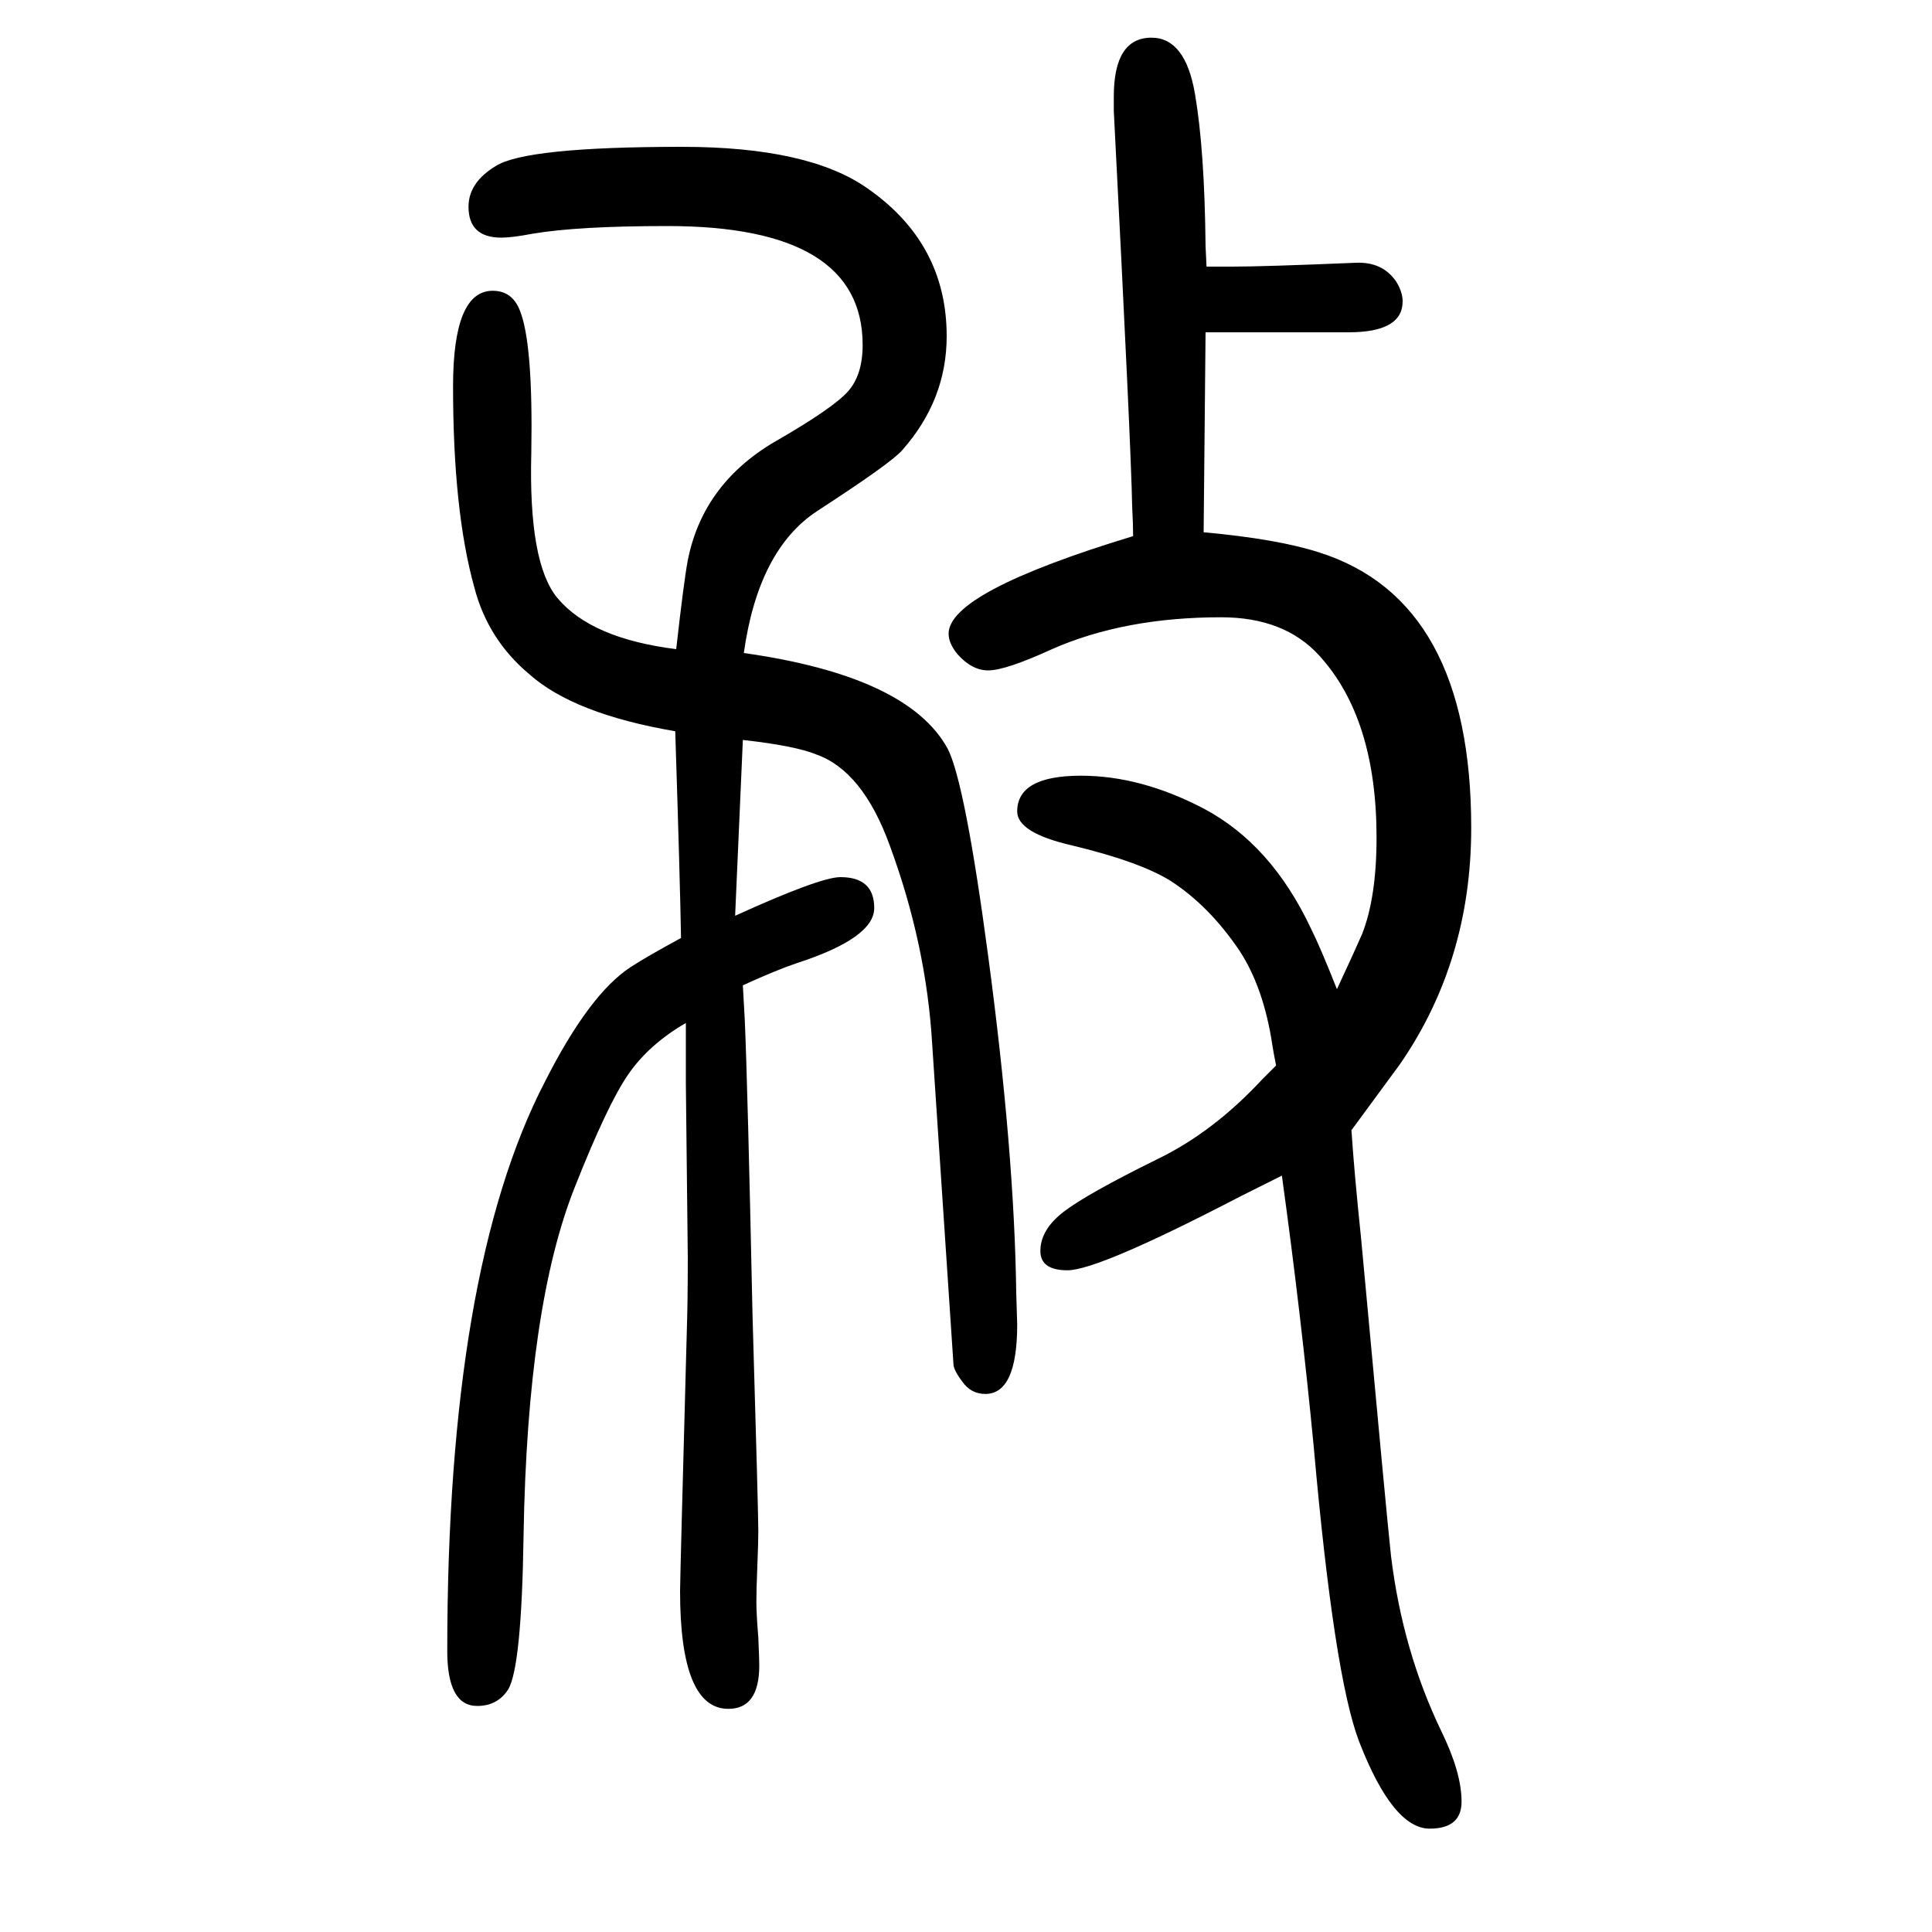 <svg xmlns="http://www.w3.org/2000/svg" xmlns:xlink="http://www.w3.org/1999/xlink" height="100" width="100" version="1.1"><path d="M1249 1374h11h16q32 0 128 4q27 1 41 -19q7 -11 7 -21q0 -32 -56 -32h-97h-22h-11h-7h-11l-2 -207q77 -7 120 -21q157 -50 157 -285q0 -138 -74 -245q-14 -19 -50 -68q3 -45 10 -112q27 -293 31 -329q12 -98 52 -181q21 -43 21 -73q0 -28 -33 -28q-38 0 -73 90
q-26 68 -47 305q-13 136 -33 281l-24 -12l-18 -9q-148 -77 -180 -77q-28 0 -28 20q0 22 24 40.5t97 54.5q58 28 109 83l14 14q-3 15 -4 22q-9 59 -34 97q-31 46 -71 72q-32 20 -103 37q-56 13 -56 35q0 37 66 37q62 0 127 -34q70 -37 111 -124q10 -20 27 -63q20 43 26 57
q15 38 15 100q0 123 -59 188q-36 40 -102 40q-100 0 -175 -33q-48 -22 -66 -22q-17 0 -32 17q-9 11 -9 21q0 43 191 101q0 13 -1 31q-1 60 -19 409v15q0 61 39 61q35 0 45 -58t11 -158zM705 679q-1 59 -6 214q-105 18 -151 59q-43 36 -57 90q-22 79 -22 208q0 99 41 99
q20 0 28 -20q14 -34 12 -148q-3 -114 27 -150q35 -42 123 -53q8 71 12 92q16 81 94 125q57 33 72 50t15 48q0 123 -202 123q-93 0 -140 -8q-21 -4 -32 -4q-34 0 -34 32q0 25 28 42q31 20 193 20q131 0 192 -43q82 -57 82 -153q0 -66 -46 -118q-11 -13 -88 -63
q-61 -40 -76 -147q170 -24 211 -99q18 -35 42 -215q27 -202 29 -348l1 -33q0 -72 -33 -72q-15 0 -24 13q-9 12 -9 18l-22 331q-6 103 -44 206q-28 77 -76 94q-22 9 -76 15l-8 -182q88 40 109 40q35 0 35 -32q0 -31 -80 -57q-21 -7 -56 -23l2 -36q3 -69 8 -305q6 -205 6 -224
q0 -12 -1 -36q-1 -25 -1 -37q0 -13 2 -37q1 -23 1 -29q0 -45 -32 -45q-50 0 -50 122q0 12 7 270q1 30 1 75q0 5 -2 180v63q-38 -22 -59.5 -53t-55.5 -117q-49 -123 -53 -360q-2 -137 -16 -160q-11 -17 -32 -17q-31 0 -31 57q0 394 101 589q46 91 89 119q17 11 52 30z" style="" transform="scale(0.05 -0.05) translate(0 -1650)"/></svg>